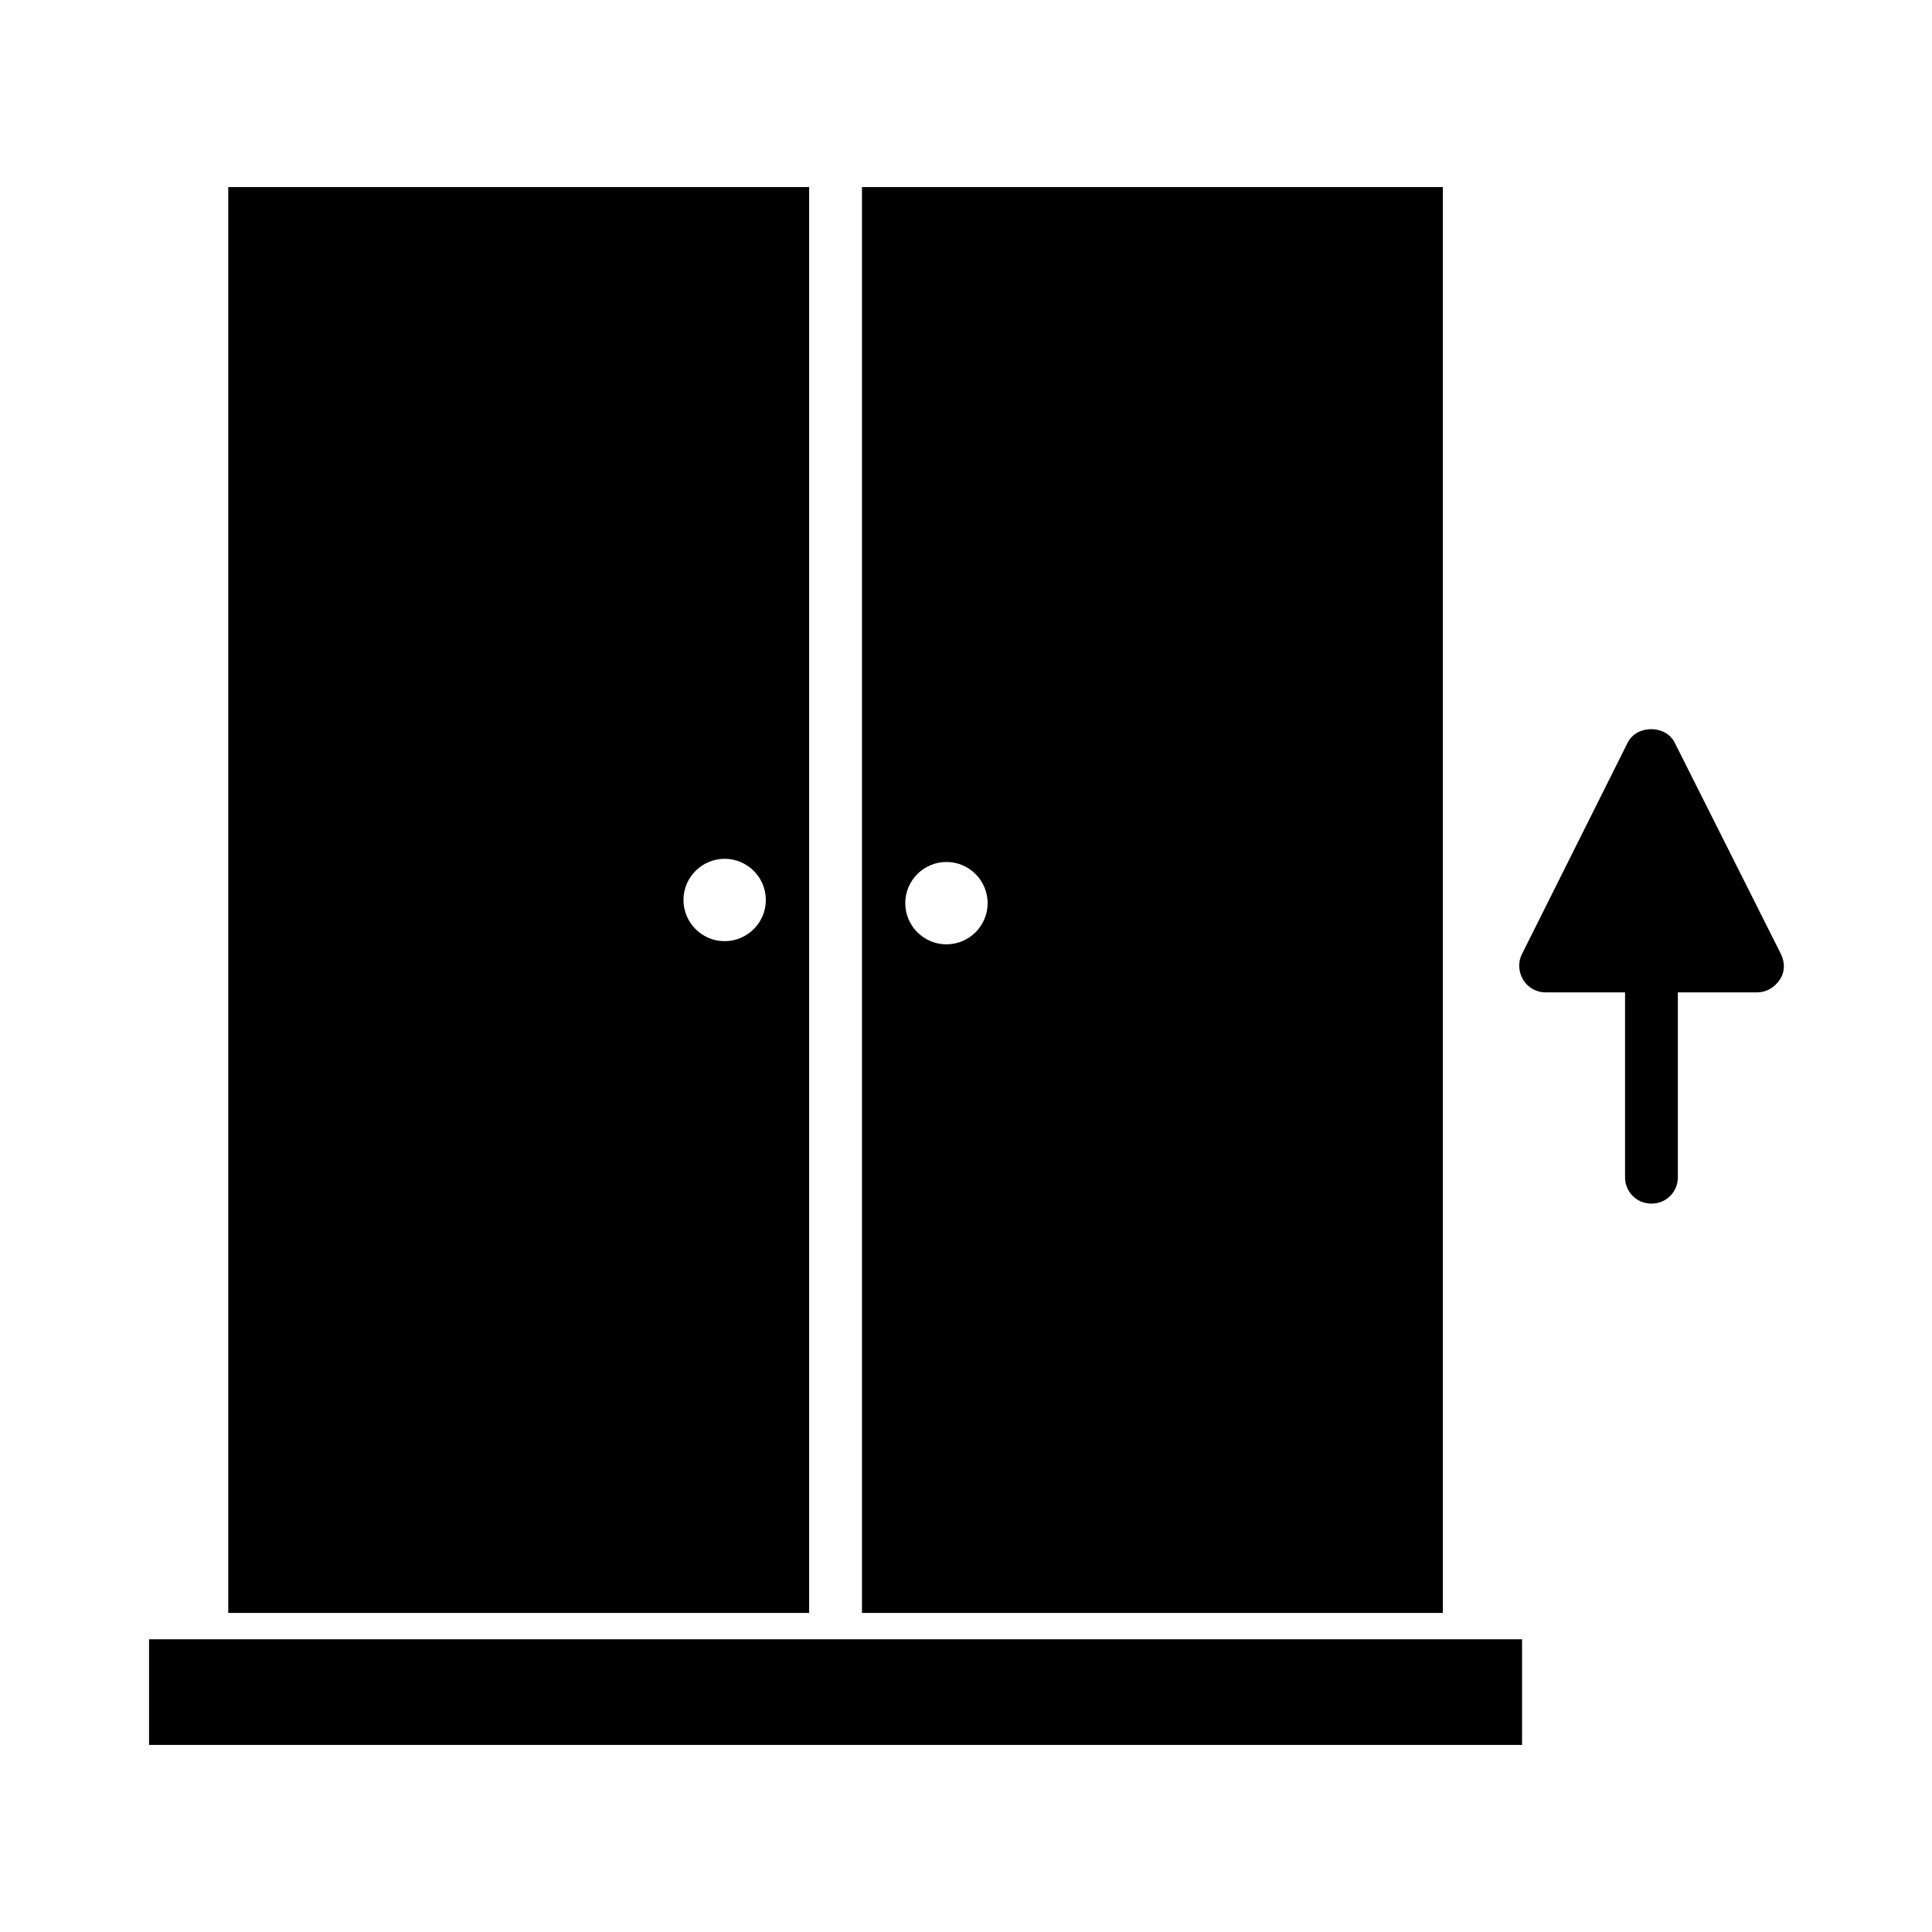 <?xml version="1.0" encoding="UTF-8"?>
<!-- The Best Svg Icon site in the world: iconSvg.co, Visit us! https://iconsvg.co -->
<svg fill="#000000" width="800px" height="800px" version="1.1" viewBox="144 144 512 512" xmlns="http://www.w3.org/2000/svg">
 <g>
  <path d="m587.81 340.8c-2.379-4.758-10.078-4.758-12.457 0l-27.988 55.98c-1.121 2.098-0.98 4.758 0.281 6.856 1.258 2.098 3.5 3.359 6.019 3.359h20.992v48.98c0 3.918 3.078 6.996 6.996 6.996 3.918 0 6.996-3.078 6.996-6.996v-48.98h20.992c2.379 0 4.617-1.258 6.019-3.359 1.398-2.098 1.398-4.617 0.281-6.856z"/>
  <path d="m526.37 193.58h-153.94v377.86h153.94zm-131.55 200.68c-6.019 0-10.914-4.898-10.914-10.914 0-6.019 4.898-10.914 10.914-10.914 6.019 0 10.914 4.898 10.914 10.914 0.004 6.016-4.894 10.914-10.914 10.914z"/>
  <path d="m358.43 193.58h-153.94v377.86h153.94zm-22.391 199.84c-6.019 0-10.914-4.898-10.914-10.914 0-6.019 4.898-10.914 10.914-10.914 6.019 0 10.914 4.898 10.914 10.914 0 6.016-4.898 10.914-10.914 10.914z"/>
  <path d="m183.5 578.43v27.992h363.86v-27.992z"/>
 </g>
</svg>
